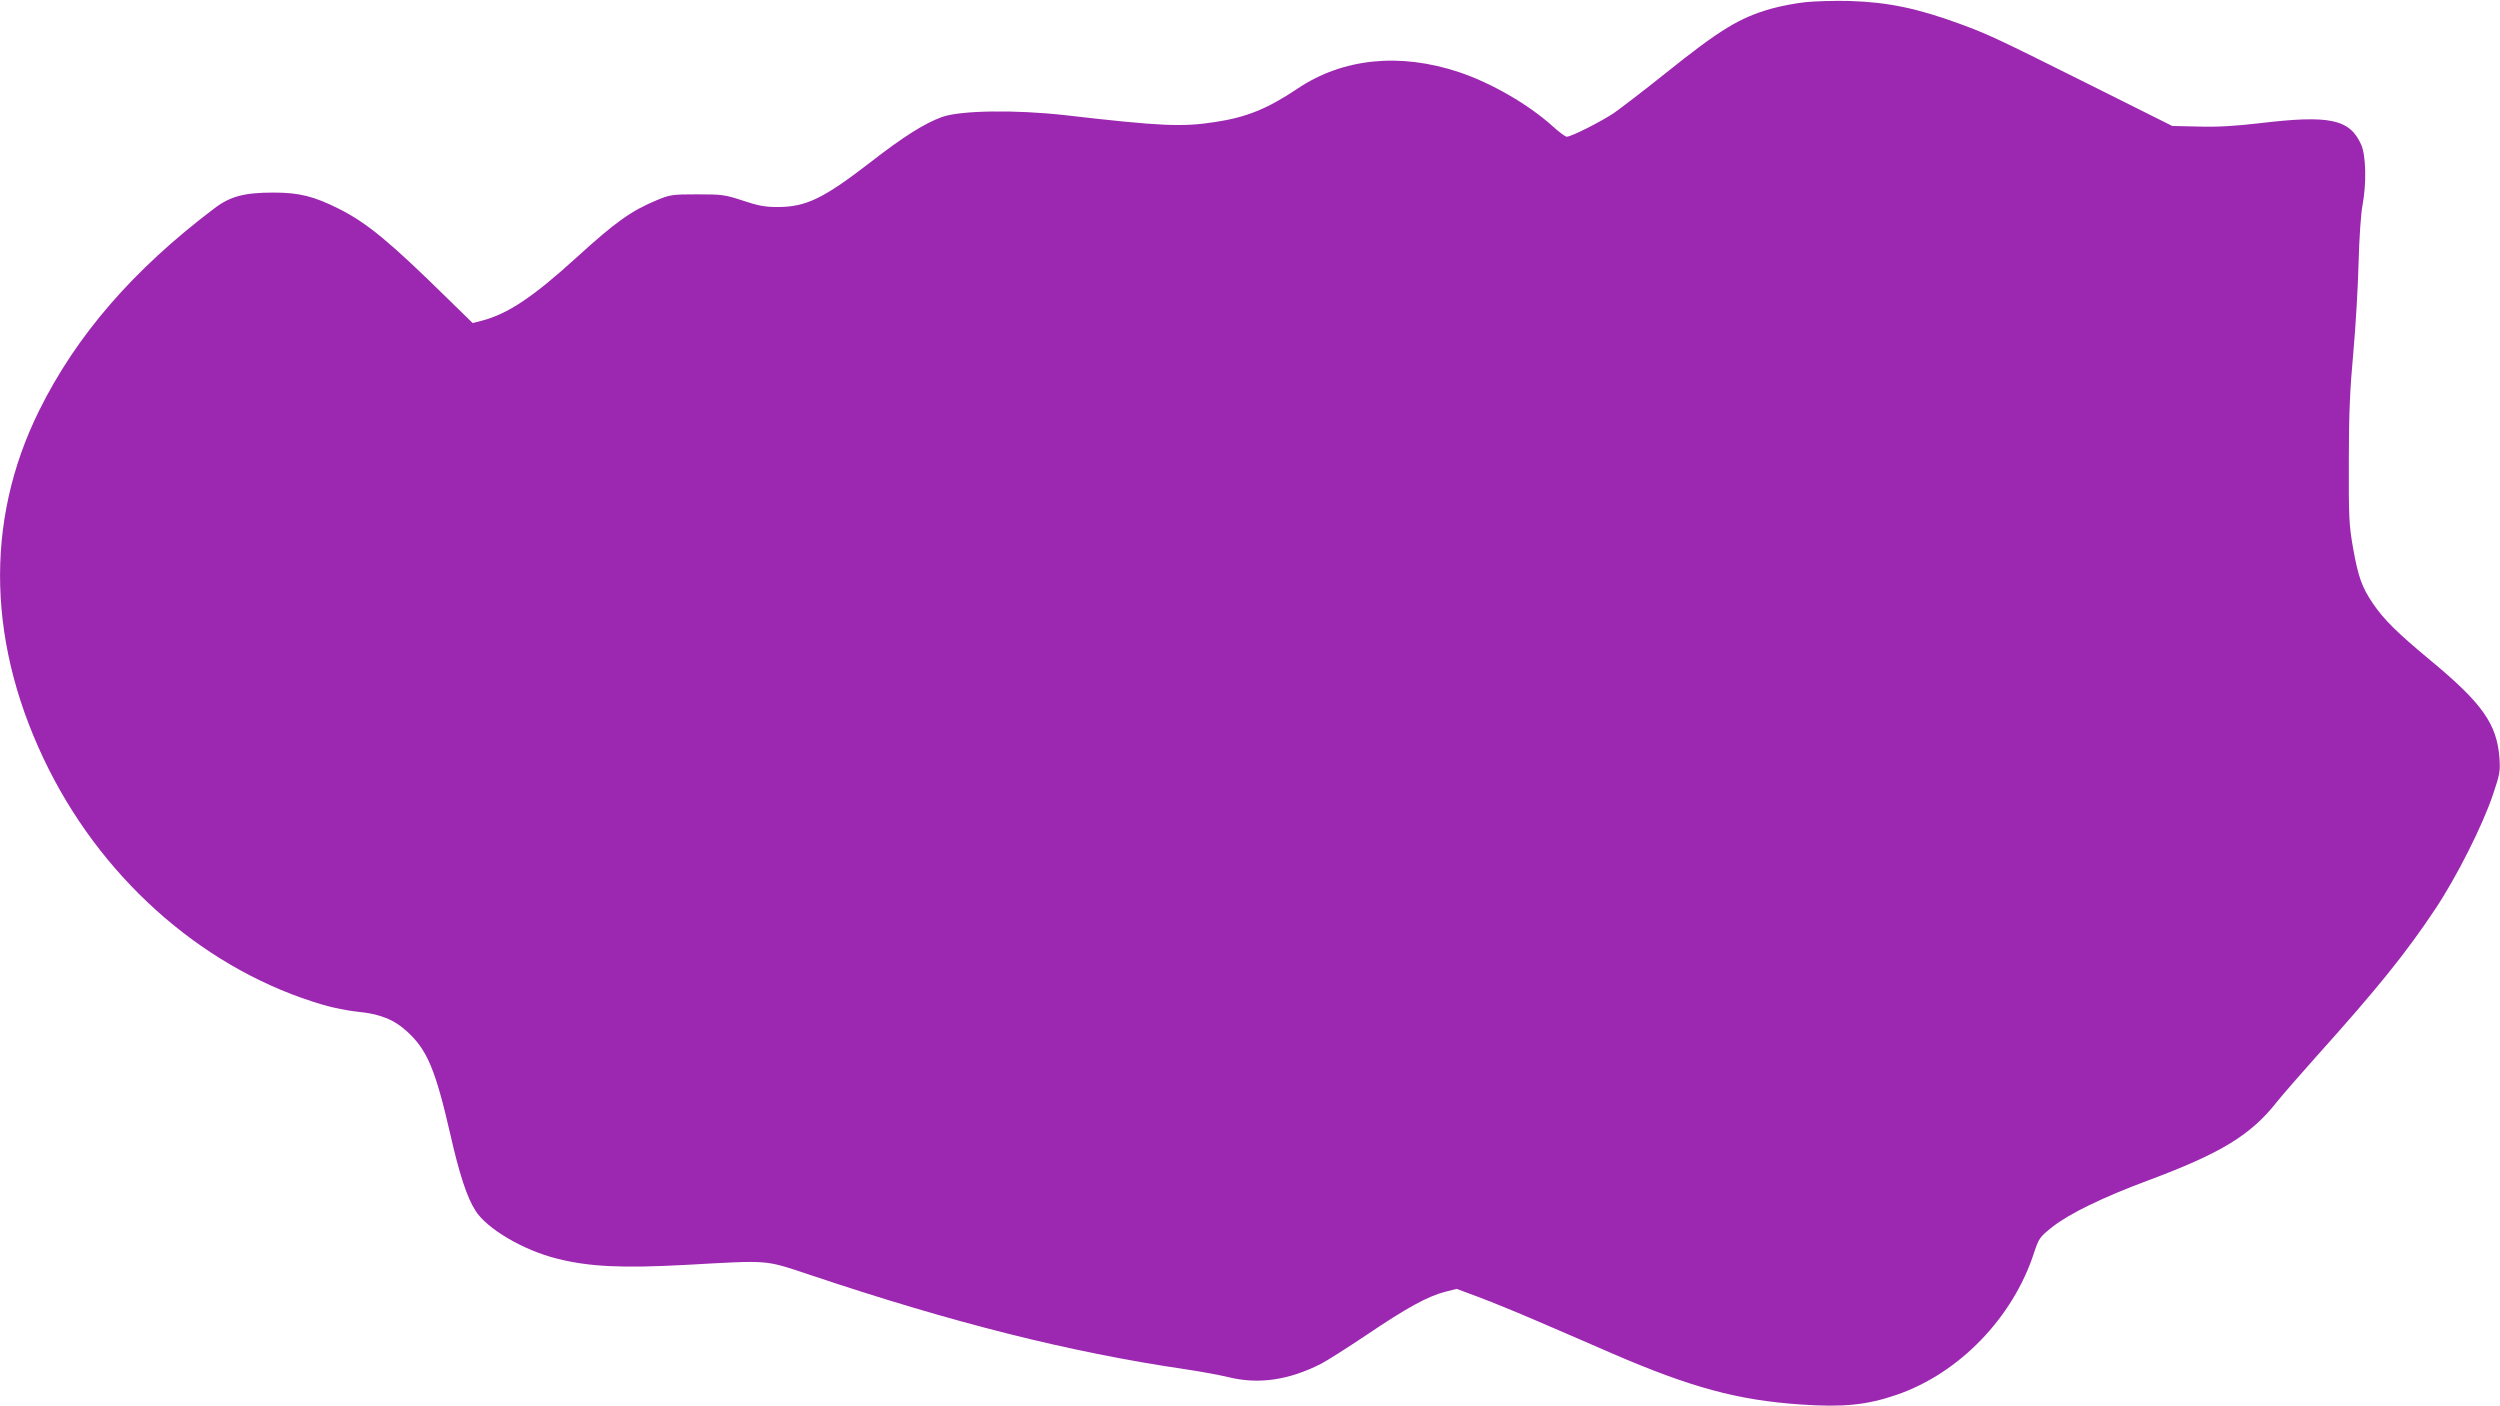 <?xml version="1.0" standalone="no"?>
<!DOCTYPE svg PUBLIC "-//W3C//DTD SVG 20010904//EN"
 "http://www.w3.org/TR/2001/REC-SVG-20010904/DTD/svg10.dtd">
<svg version="1.0" xmlns="http://www.w3.org/2000/svg"
 width="1280pt" height="720pt" viewBox="0 0 1280 720"
 preserveAspectRatio="xMidYMid meet">
<g transform="translate(0,720) scale(0.1,-0.1)"
fill="#9c27b0" stroke="none">
<path d="M9245 7189 c-49 -5 -129 -20 -178 -34 -161 -46 -260 -106 -542 -332
-110 -88 -228 -178 -262 -202 -68 -45 -218 -121 -241 -121 -8 0 -41 25 -74 55
-122 110 -312 220 -476 275 -305 102 -597 72 -829 -84 -152 -102 -261 -147
-423 -171 -167 -26 -279 -21 -764 35 -256 29 -538 25 -633 -9 -90 -33 -197
-100 -368 -233 -240 -185 -328 -228 -475 -228 -63 0 -100 7 -177 33 -91 30
-107 32 -233 32 -126 0 -140 -2 -205 -29 -133 -55 -213 -112 -415 -296 -222
-202 -350 -287 -483 -322 l-47 -12 -128 125 c-294 289 -412 387 -555 459 -129
65 -204 84 -337 84 -149 0 -222 -19 -304 -82 -413 -312 -705 -649 -895 -1033
-284 -572 -266 -1212 50 -1840 296 -587 815 -1032 1404 -1204 50 -15 128 -30
175 -35 115 -11 188 -40 255 -102 102 -93 145 -196 220 -523 46 -204 86 -326
129 -393 58 -93 245 -203 417 -246 167 -42 332 -50 664 -32 436 24 396 27 640
-54 725 -243 1321 -393 1910 -480 77 -11 178 -30 225 -41 152 -38 307 -16 473
68 26 13 132 80 235 149 204 138 312 197 401 220 l59 15 110 -41 c60 -22 199
-79 308 -126 110 -47 280 -121 379 -164 403 -174 642 -239 965 -261 218 -15
338 -3 492 50 319 110 594 394 702 726 25 76 30 82 94 133 86 68 261 153 487
237 378 141 529 233 664 405 24 30 114 134 200 230 311 346 461 532 609 755
109 163 245 432 297 590 34 100 37 117 32 186 -13 173 -90 280 -352 497 -172
143 -238 208 -295 291 -58 86 -76 137 -103 289 -20 114 -22 158 -21 442 0 241
6 371 23 555 12 132 24 339 27 460 3 126 12 251 20 294 21 111 18 256 -7 311
-59 131 -162 152 -521 109 -121 -14 -214 -20 -310 -17 l-136 3 -418 209 c-483
241 -521 259 -670 314 -216 79 -367 111 -564 117 -74 2 -175 -1 -225 -6z"/>
</g>
</svg>
